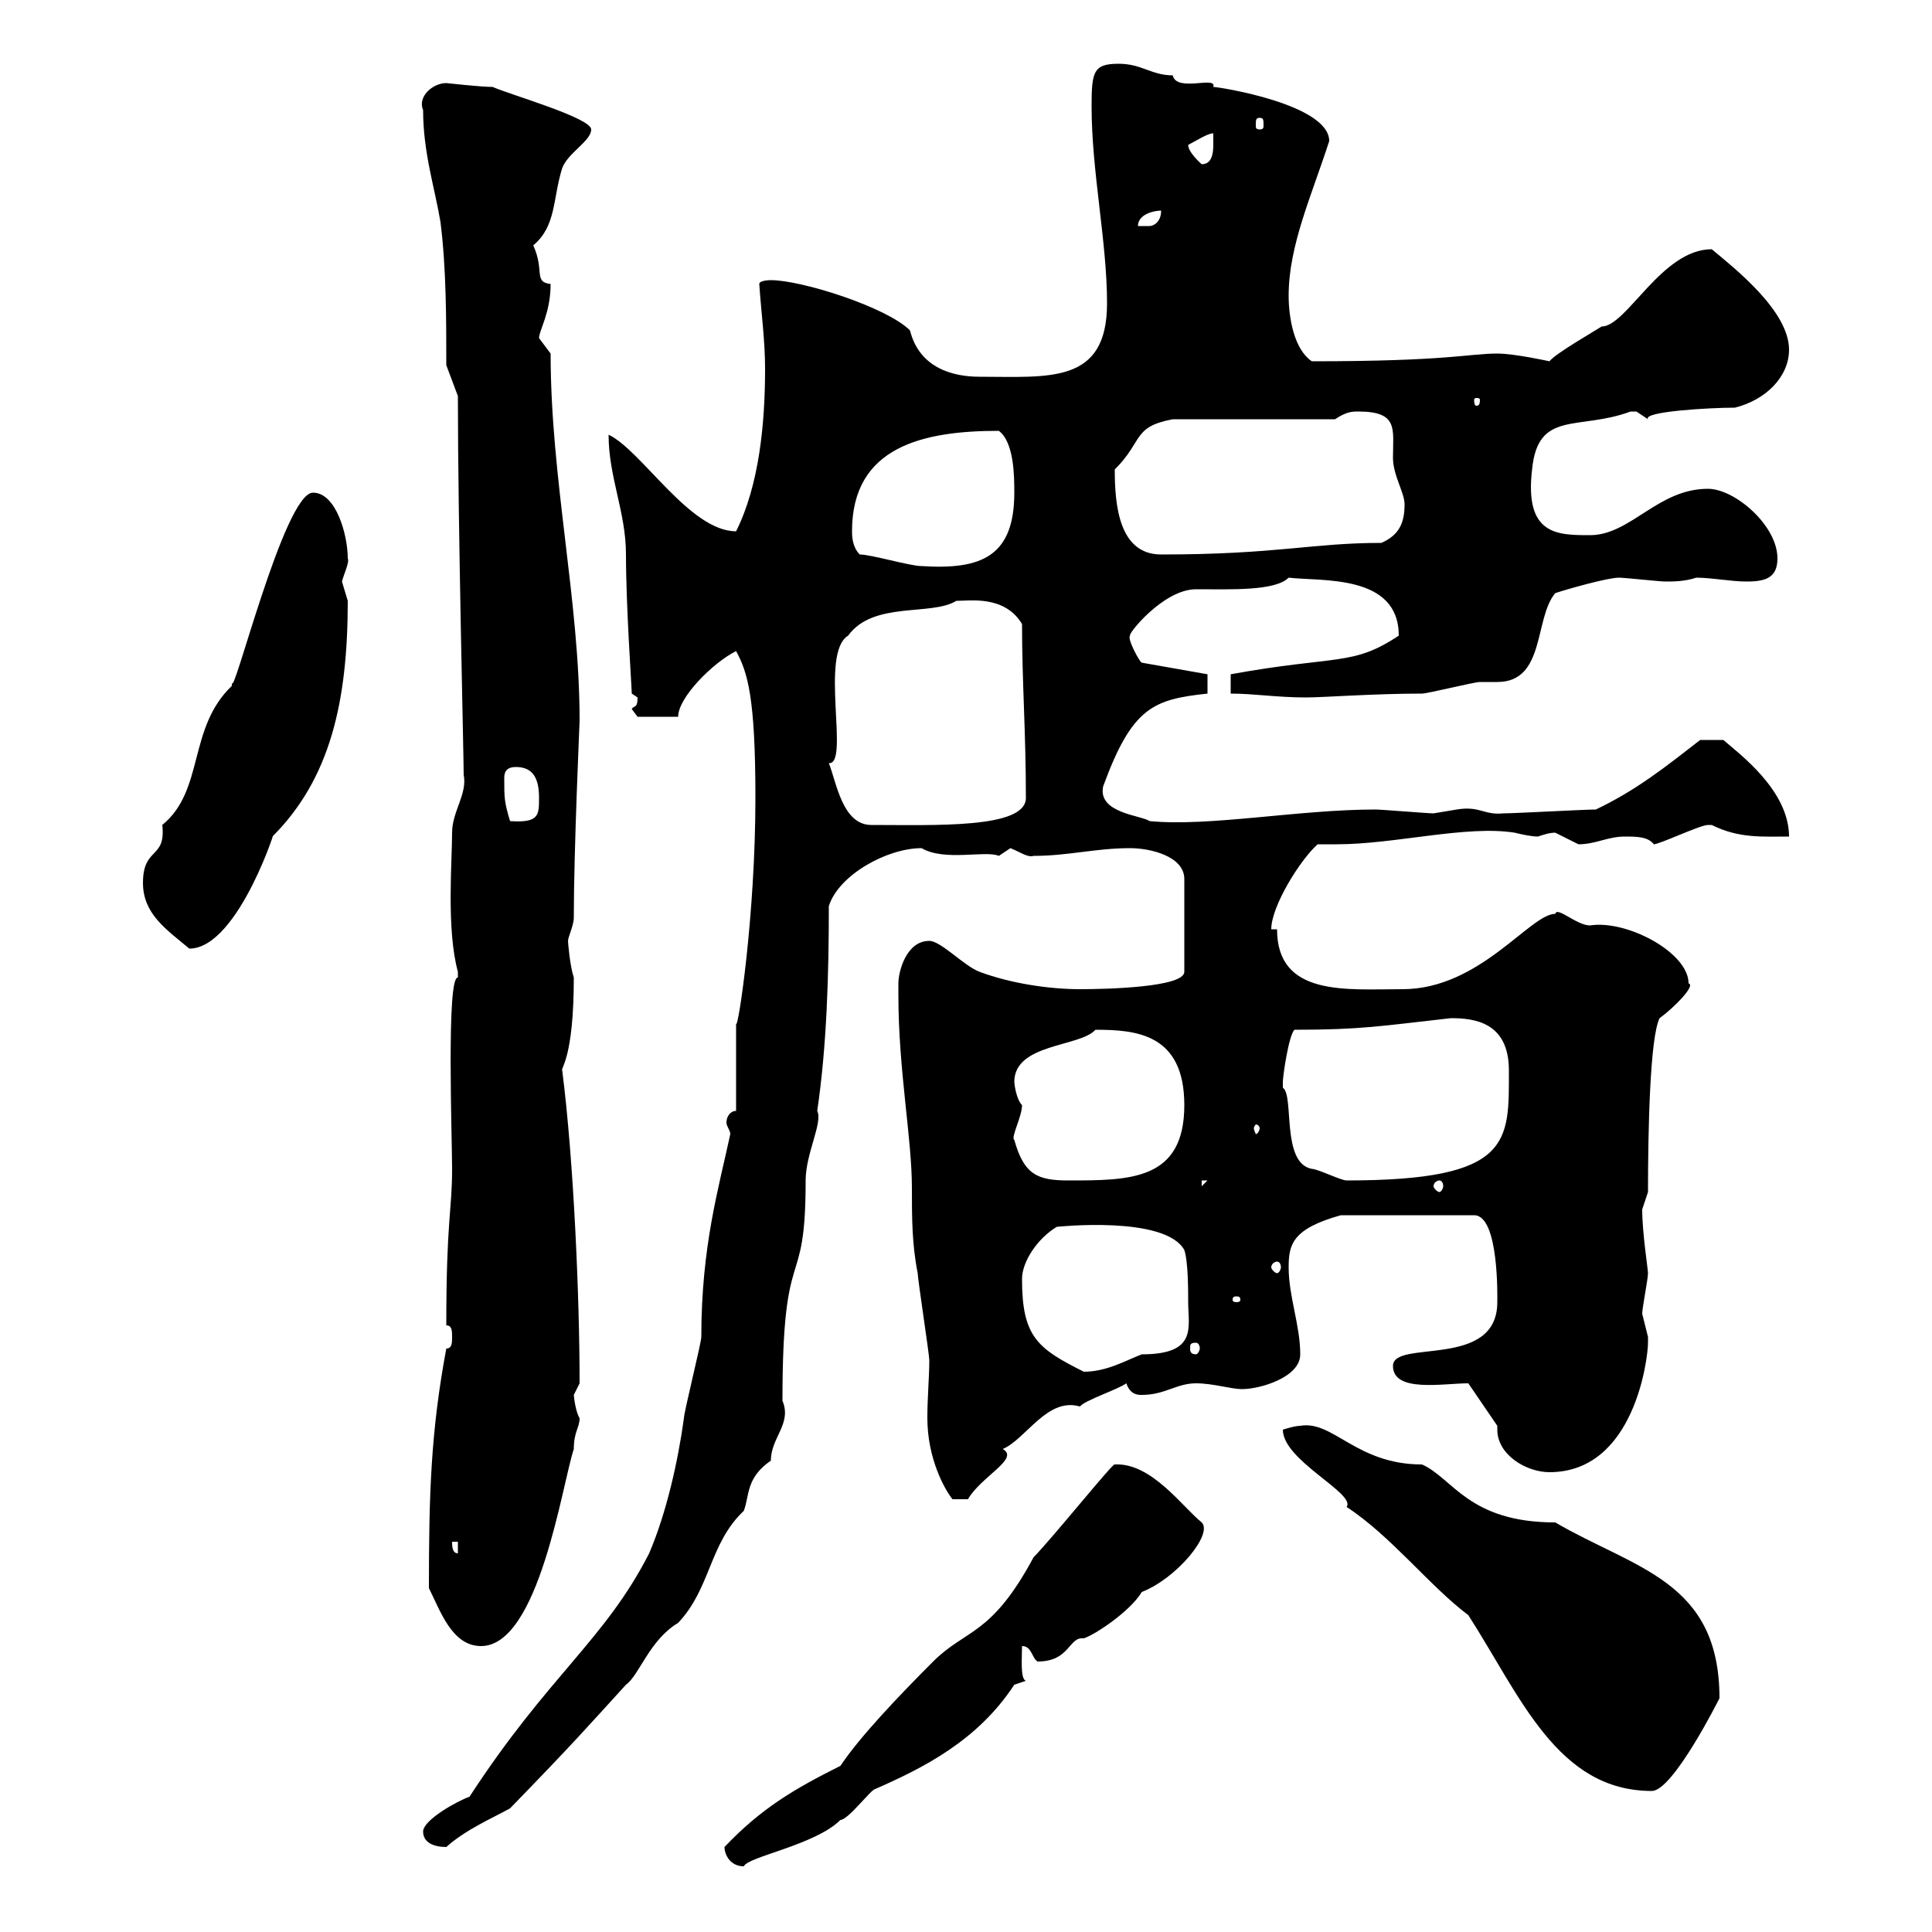 <svg xmlns="http://www.w3.org/2000/svg" xmlns:xlink="http://www.w3.org/1999/xlink" width="300" height="300"><path d="M112.50 286.80C112.50 288 113.40 289.80 115.50 289.80C116.10 288.30 126.60 286.50 130.50 282.60C131.70 282.60 135.30 277.80 135.90 277.80C143.40 274.50 151.80 270.30 157.50 261.60C157.50 261.60 159.30 261 159.30 261C158.40 260.70 158.70 257.40 158.70 255.60C160.20 255.60 160.20 257.40 161.10 258C166.20 258 165.90 254.10 168.30 254.40C170.10 253.80 175.50 250.20 177.30 247.20C182.70 245.10 188.40 238.20 186.60 236.40C183.60 234 178.80 227.10 173.10 227.40C173.10 226.80 163.20 239.10 160.50 241.80C153.90 254.10 150 252.90 144.90 258C139.50 263.40 133.50 269.70 130.50 274.20C123.30 277.80 118.20 280.80 112.50 286.80ZM65.70 284.40C65.70 286.20 67.50 286.80 69.30 286.80C72.30 284.10 76.50 282.30 79.20 280.80C89.40 270.30 90.90 268.50 97.20 261.60C99.30 260.10 100.80 254.70 105.30 252C110.40 246.60 110.10 239.70 115.50 234.60C116.40 232.20 115.80 229.50 119.70 226.80C119.70 223.20 123 221.10 121.50 217.50C121.50 191.70 125.10 201.60 125.10 183.30C125.10 179.10 127.80 174.30 126.90 172.50C128.40 162.30 128.70 151.20 128.70 140.70C130.20 135.90 137.70 131.70 143.10 131.70C146.70 133.80 153 132 155.10 132.90C155.10 132.90 156.90 131.70 156.90 131.70C158.40 132.30 159.60 133.20 160.50 132.90C165.90 132.90 170.10 131.70 175.50 131.70C178.50 131.70 183.90 132.90 183.90 136.50L183.90 150.90C183.90 153.30 171.90 153.60 167.70 153.60C162.90 153.60 156.90 152.70 152.10 150.90C149.70 150 146.10 146.10 144.30 146.10C140.70 146.10 139.50 150.90 139.50 152.70C139.50 153.60 139.50 154.50 139.50 154.50C139.50 166.20 141.60 176.70 141.60 184.50C141.60 189 141.60 193.20 142.50 197.70C142.50 198.60 144.30 210.30 144.30 211.20C144.30 213.90 144 216.90 144 220.20C144 226.50 146.70 231.30 147.90 232.80L150.30 232.80C152.40 229.20 158.40 226.50 155.70 225C159.30 223.50 162.60 216.90 167.70 218.40C168.30 217.50 173.70 215.70 174.90 214.80C175.50 216.60 176.70 216.60 177.30 216.60C180.90 216.60 182.70 214.80 185.70 214.80C188.40 214.80 191.10 215.70 192.90 215.70C195.60 215.70 201.90 213.90 201.90 210.30C201.90 205.80 200.10 201.30 200.10 196.80C200.10 193.20 200.70 190.80 208.20 188.70L228.90 188.70C232.80 188.70 232.50 201.60 232.50 202.20C232.50 212.70 216.30 207.90 216.30 212.10C216.30 216.30 224.10 214.80 228 214.80L232.50 221.40C232.50 221.70 232.50 222 232.50 222C232.50 225.90 237 228.60 240.60 228.60C253.80 228.60 255.90 210.90 255.90 208.50C255.90 208.50 255.90 207.60 255.90 207.60C255.90 207.60 255 204 255 204C255 203.10 255.90 198.60 255.90 197.70C255.90 197.10 255 191.40 255 187.80C255 187.80 255.90 185.10 255.90 185.10C255.90 175.50 256.20 161.10 257.70 158.10C259.80 156.60 263.40 153 262.20 152.70C262.20 147.90 252.60 142.80 246.90 143.70C244.80 143.70 241.80 140.70 241.50 141.90C237.60 141.90 229.80 153.60 217.80 153.60C209.10 153.60 198.30 154.80 198.30 144.30L197.40 144.30C197.40 140.70 201.90 133.50 204.60 131.10C205.80 131.10 206.40 131.10 207.60 131.10C216.60 131.10 227.70 128.10 235.20 129.30C236.40 129.60 237.90 129.90 238.80 129.90C239.70 129.60 240.60 129.30 241.50 129.30C241.50 129.30 245.10 131.10 245.10 131.10C247.80 131.10 249.60 129.90 252.30 129.90C254.10 129.90 255.90 129.90 256.80 131.10C257.70 131.10 264 128.10 265.20 128.10C265.20 128.10 265.20 128.10 265.80 128.10C270 130.20 273.60 129.90 277.80 129.90C277.80 122.70 270 117 267.60 114.90L264 114.90C258.60 119.10 254.10 122.70 247.80 125.70C246 125.70 235.20 126.30 233.40 126.30C230.40 126.60 229.80 125.10 226.20 125.70C226.20 125.70 222.60 126.30 222.60 126.30C221.70 126.30 214.50 125.70 213.60 125.70C201.60 125.70 187.80 128.40 178.50 127.50C177.30 126.60 170.40 126.30 171.30 122.10C175.80 109.80 179.10 108.60 187.50 107.70L187.50 104.70L177.30 102.90C177 102.90 174.90 99 175.50 98.70C174.90 98.70 180.60 91.50 185.70 91.50C191.10 91.50 198 91.80 200.10 89.70C205.20 90.30 217.20 89.10 217.20 98.70C210 103.50 207.60 101.70 191.10 104.70L191.10 107.70C194.70 107.70 198.30 108.30 202.80 108.30C205.50 108.30 213.30 107.70 220.80 107.70C221.70 107.70 228.90 105.90 229.80 105.90C230.70 105.90 231.30 105.90 232.50 105.90C240 105.90 238.20 96 241.50 92.10C243.30 91.50 249.60 89.70 251.40 89.70C252.30 89.70 257.70 90.30 258.60 90.30C259.80 90.30 261.60 90.30 263.40 89.70C265.80 89.70 268.80 90.30 271.20 90.30C274.20 90.30 276 89.70 276 86.70C276 81.60 269.40 75.90 265.20 75.90C257.40 75.90 253.20 83.10 246.90 83.10C241.80 83.10 236.70 83.10 237.90 72.90C238.80 63.60 245.10 66.90 253.20 63.90C253.20 63.90 253.20 63.90 254.10 63.90C254.10 63.90 255.90 65.10 255.90 65.10C255 63.90 265.50 63.30 269.40 63.30C274.20 62.10 277.80 58.50 277.80 54.30C277.80 48.30 269.40 41.70 265.80 38.70C258 38.70 252.60 50.70 248.70 50.70C247.80 51.30 241.50 54.90 240.60 56.10C240.60 56.10 235.20 54.90 232.50 54.90C228 54.90 225 56.10 203.70 56.10C201 54.30 200.10 49.50 200.10 45.90C200.10 38.10 203.70 30.30 206.40 21.90C206.40 16.20 189.30 13.50 188.40 13.50C189 11.70 182.70 14.40 182.10 11.70C178.80 11.70 177.30 9.90 173.70 9.90C169.80 9.90 169.50 11.10 169.50 16.50C169.50 26.70 171.90 37.50 171.90 47.10C171.90 59.70 162.90 58.50 152.10 58.50C148.20 58.50 142.80 57.30 141.30 51.30C137.70 47.70 124.50 43.50 119.70 43.50C119.70 43.50 117.90 43.50 117.90 44.10C118.20 48.60 118.80 52.80 118.80 57.30C118.80 65.70 117.90 75.30 114.30 82.50C107.10 82.50 99.60 69.90 94.50 67.50C94.50 74.10 97.20 79.50 97.20 86.10C97.20 94.20 98.10 106.80 98.10 107.70C98.10 107.70 99 108.30 99 108.30C99 110.10 98.40 109.50 98.10 110.10L99 111.30L105.30 111.30C105.30 108.30 110.70 102.90 114.30 101.10C116.10 104.40 117.30 108.30 117.30 123.90C117.30 142.20 114.60 159.90 114.30 159C114.30 160.80 114.30 170.70 114.30 172.50C113.40 172.50 112.80 173.40 112.80 174.30C112.80 174.90 113.40 175.50 113.40 176.10C111.60 184.50 108.90 193.50 108.90 207.60C108.90 208.50 106.20 219.30 106.20 220.20C105.30 226.80 103.50 234.90 100.80 241.20C93.90 254.70 85.20 260.10 72.90 279C71.10 279.60 65.70 282.60 65.70 284.40ZM199.20 222C199.20 226.80 210.60 231.90 209.10 234C216 238.50 222 246.30 228 250.80C236.10 263.40 241.80 278.10 256.50 278.10C259.80 278.10 267 263.70 267 263.70C267 245.40 253.80 243.60 241.50 236.40C228 236.40 225.60 229.50 220.80 227.40C210.60 227.40 207 220.50 201.90 221.40C201 221.40 199.20 222 199.20 222ZM66.60 246.60C68.40 250.20 70.20 255.60 74.70 255.60C83.70 255.60 87.30 230.40 89.10 225C89.10 222.30 90 221.70 90 220.20C89.40 219.30 89.10 216.90 89.10 216.60C89.10 216.60 90 214.80 90 214.80C90 201.60 89.10 180.30 87.30 166.20C87 165.90 89.10 164.40 89.10 151.80C88.50 150 88.20 146.40 88.20 146.10C88.20 145.50 89.10 143.70 89.10 142.50C89.10 132 90 112.20 90 111.90C90 93.30 85.50 74.40 85.50 54.90C85.50 54.90 83.70 52.50 83.70 52.50C83.70 51.30 85.50 48.60 85.50 44.10C82.80 43.80 84.60 42 82.80 38.10C86.40 35.10 85.80 30.90 87.30 26.10C88.20 23.70 91.80 21.90 91.80 20.10C91.80 18.30 79.20 14.70 76.50 13.50C74.70 13.50 69.30 12.90 69.30 12.90C67.20 12.90 64.80 15 65.70 17.10C65.70 23.70 67.50 29.10 68.40 34.50C69.30 41.70 69.30 49.50 69.30 56.70L71.10 61.50C71.10 81.60 72 117 72 120.30C72.60 123.30 70.20 126 70.20 129.30C70.20 133.80 69.30 144.30 71.10 150.90C71.10 150.90 71.10 150.90 71.10 151.80C69.30 151.50 70.20 176.70 70.20 181.50C70.20 188.10 69.30 189.30 69.30 205.80C70.20 205.80 70.20 206.70 70.20 207.60C70.20 208.50 70.20 209.40 69.30 209.40C66.90 222.30 66.60 231.90 66.60 246.60ZM70.20 239.40L71.10 239.40L71.10 241.20C70.20 241.20 70.20 240 70.20 239.40ZM158.70 198.60C158.70 195.90 161.10 192.30 164.10 190.50C164.10 190.50 180.90 188.70 183.90 194.10C184.50 195.90 184.50 200.40 184.50 202.20C184.50 206.10 186 210.30 177.30 210.30C174.90 211.20 171.90 213 168.30 213C161.10 209.40 158.70 207.60 158.70 198.60ZM185.70 208.50C186 208.50 186.30 208.80 186.30 209.40C186.30 209.70 186 210.30 185.70 210.30C184.80 210.30 184.80 209.70 184.80 209.40C184.80 208.80 184.80 208.50 185.70 208.50ZM192 201.30C192.60 201.30 192.60 201.60 192.60 201.90C192.60 201.90 192.60 202.20 192 202.20C191.40 202.20 191.40 201.90 191.40 201.90C191.40 201.60 191.40 201.30 192 201.30ZM198.30 195.90C198.60 195.90 198.90 196.20 198.90 196.80C198.90 197.10 198.60 197.70 198.30 197.70C198 197.70 197.40 197.10 197.40 196.80C197.40 196.20 198 195.90 198.30 195.90ZM186.60 183.30L187.50 183.30L186.60 184.20ZM223.50 183.30C223.80 183.30 224.10 183.60 224.10 184.20C224.10 184.50 223.80 185.10 223.50 185.10C223.20 185.10 222.60 184.50 222.60 184.20C222.60 183.60 223.20 183.30 223.50 183.30ZM157.50 177C156.90 176.70 158.70 173.40 158.70 171.60C157.80 170.70 157.50 168.30 157.50 168C157.50 162 167.70 162.60 170.10 159.90C176.40 159.90 183.90 160.50 183.90 171.60C183.90 183.30 175.50 183.30 165.90 183.30C161.10 183.30 159 182.40 157.50 177ZM199.20 168C199.20 167.10 200.10 160.80 201 159.90C211.50 159.90 214.50 159.30 225.30 158.10C228.90 158.10 234.30 158.70 234.30 166.20C234.30 177.30 234.90 183.30 209.10 183.30C208.20 183.30 204.60 181.50 203.70 181.50C198.90 180.60 201 170.10 199.20 168.90C199.20 168.90 199.20 168.90 199.20 168ZM195.60 175.20C195.60 175.50 195.30 176.10 195 176.10C195 176.10 194.70 175.50 194.70 175.20C194.70 174.90 195 174.60 195 174.60C195.30 174.60 195.60 174.90 195.60 175.20ZM22.20 137.10C22.20 141.90 25.80 144.30 29.40 147.30C37.20 147.30 43.50 126.60 42.30 129.90C51.30 120.90 54 108.90 54 93.30C54 93.30 53.10 90.30 53.10 90.30C53.40 89.10 54.30 87.30 54 86.70C54 83.10 52.20 76.50 48.60 76.50C44.10 76.50 36 109.50 36 105.90C36 105.90 36 106.50 36 106.50C29.10 113.10 31.80 122.70 25.20 128.10C25.80 133.50 22.20 131.40 22.20 137.10ZM128.70 118.50C132 118.80 127.20 101.40 131.70 98.70C135.60 93.30 144.60 95.70 148.50 93.30C150.60 93.30 156 92.40 158.70 96.90C158.70 105.90 159.30 113.70 159.30 123.90C159.30 128.70 145.20 128.10 135.30 128.10C130.80 128.10 129.90 121.50 128.70 118.50ZM78.30 120.90C78.30 120.30 78.30 119.10 80.10 119.10C82.80 119.10 83.70 120.90 83.70 123.90C83.70 126.60 83.70 127.80 79.20 127.50C78.30 124.50 78.30 123.90 78.30 120.90ZM133.50 86.10C132.30 84.90 132.30 83.10 132.30 82.50C132.30 69.30 143.40 66.90 155.10 66.90C157.50 68.70 157.50 74.10 157.50 76.50C157.50 86.40 152.40 88.50 143.10 87.90C141.30 87.90 135.30 86.10 133.50 86.10ZM173.10 72.90C177.60 68.40 175.80 66.30 182.10 65.10L207.30 65.10C209.10 63.90 210 63.90 210.90 63.90C217.20 63.90 216.30 66.60 216.30 71.10C216.30 73.80 218.10 76.50 218.10 78.30C218.10 81.30 217.20 83.10 214.50 84.30C203.70 84.30 198.30 86.10 180.30 86.10C173.70 86.10 173.10 78.30 173.10 72.90ZM229.80 62.10C229.80 63 229.50 63 229.20 63C229.20 63 228.90 63 228.90 62.10C228.90 61.80 229.20 61.80 229.20 61.80C229.50 61.80 229.80 61.80 229.80 62.10ZM180.30 32.70C180.30 34.50 179.10 35.10 178.50 35.10C177.30 35.10 176.70 35.10 176.70 35.10C176.70 33.30 179.10 32.70 180.30 32.70ZM184.50 22.50C185.70 21.90 187.50 20.70 188.40 20.70C188.40 21.30 188.40 21.90 188.40 22.50C188.40 24 188.10 25.50 186.60 25.50C186.60 25.50 184.50 23.70 184.50 22.50ZM195.60 18.30C196.20 18.30 196.20 18.60 196.20 19.50C196.20 19.80 196.20 20.10 195.60 20.10C195 20.10 195 19.80 195 19.50C195 18.60 195 18.30 195.60 18.30Z"/></svg>